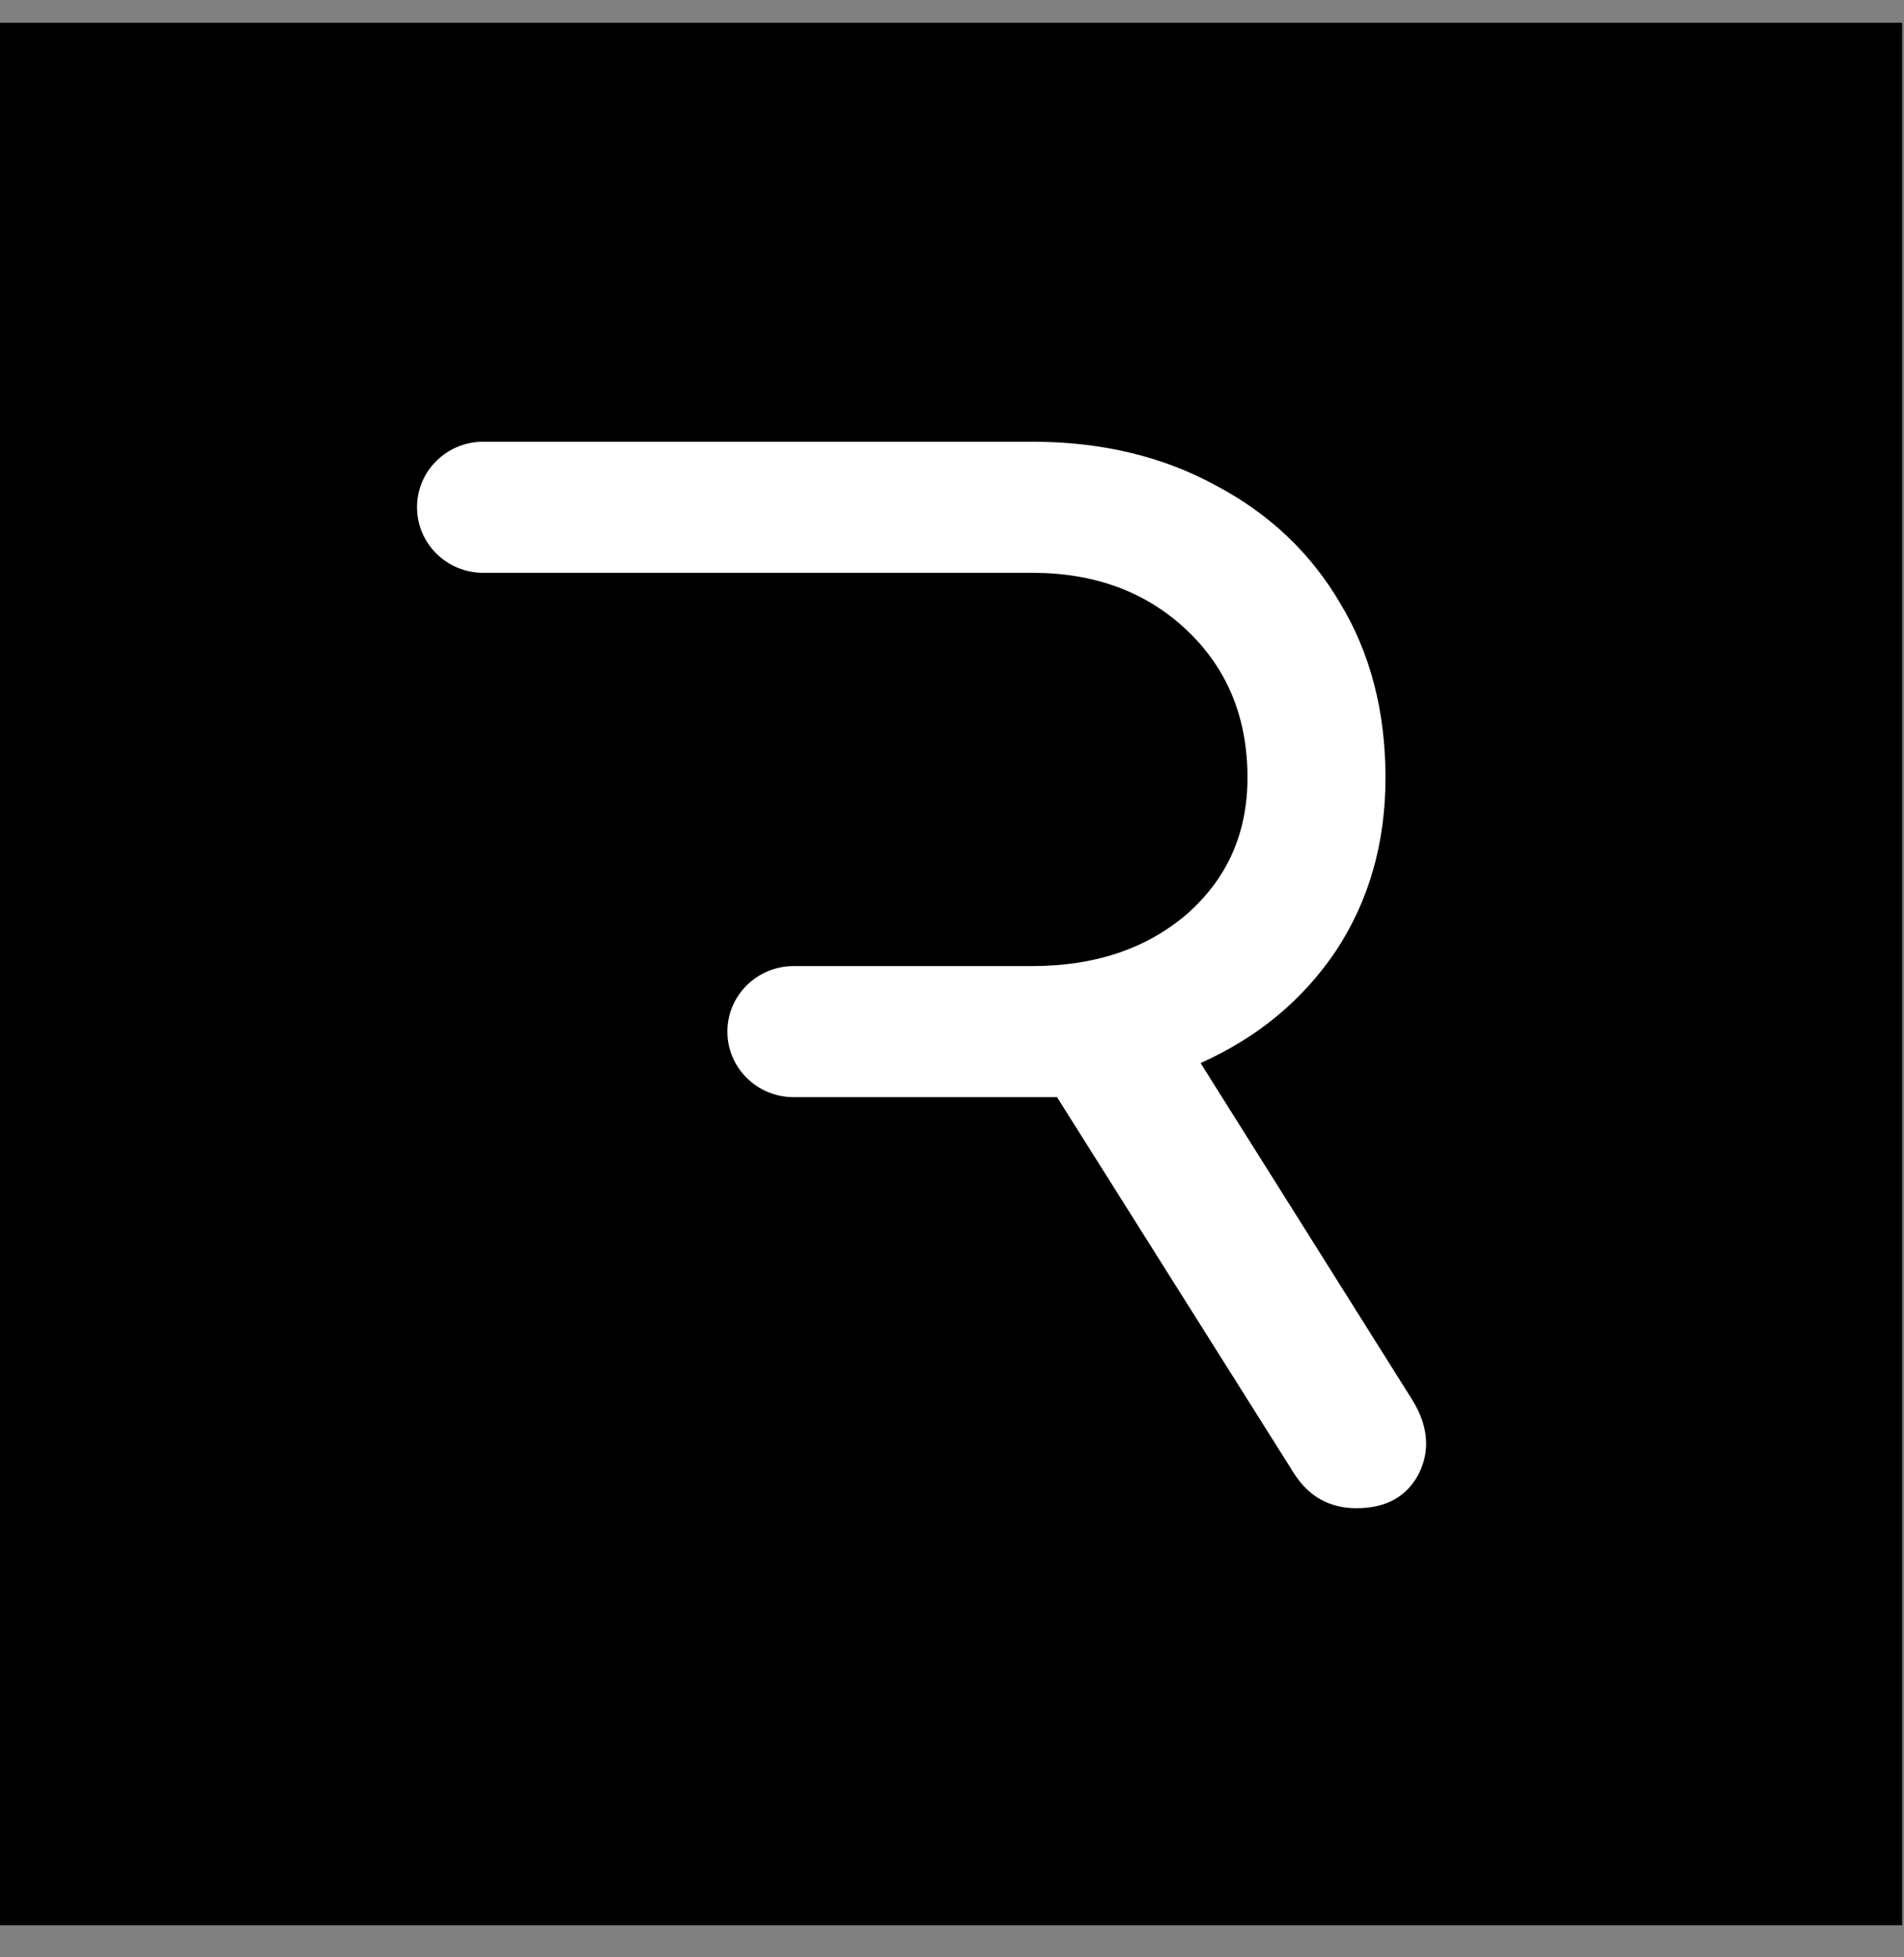 <svg width="36" height="37" viewBox="0 0 36 37" fill="none" xmlns="http://www.w3.org/2000/svg">
<rect x="0" y="0" width="36" height="37" fill="#808080" stroke="none"/>
<g clip-path="url(#clip0_349_771)">
<path d="M35.965 0.43H-0.035V36.43H35.965V0.43Z" fill="black"/>
<path fill-rule="evenodd" clip-rule="evenodd" d="M7.885 9.589C7.885 10.273 8.445 10.828 9.137 10.828H16.177H19.517C20.7 10.828 21.674 11.189 22.439 11.912C23.204 12.635 23.587 13.564 23.587 14.7C23.587 15.749 23.204 16.61 22.439 17.281C21.674 17.935 20.7 18.262 19.517 18.262H15.006C14.314 18.262 13.753 18.817 13.753 19.501C13.753 20.185 14.314 20.74 15.006 20.74H19.517H19.986L24.474 27.864C24.753 28.294 25.144 28.51 25.648 28.51C26.205 28.51 26.596 28.294 26.823 27.864C27.049 27.417 27.005 26.944 26.692 26.445L22.7 20.095C23.778 19.613 24.631 18.907 25.257 17.978C25.883 17.031 26.196 15.939 26.196 14.7C26.196 13.443 25.909 12.342 25.335 11.396C24.779 10.449 23.996 9.709 22.987 9.176C21.978 8.625 20.821 8.35 19.517 8.35H9.137C8.445 8.35 7.885 8.904 7.885 9.589Z" fill="white"/>
</g>
<defs>
<clipPath id="clip0_349_771">
<rect width="36" height="36" fill="white" transform="translate(0 0.394)"/>
</clipPath>
</defs>
</svg>
